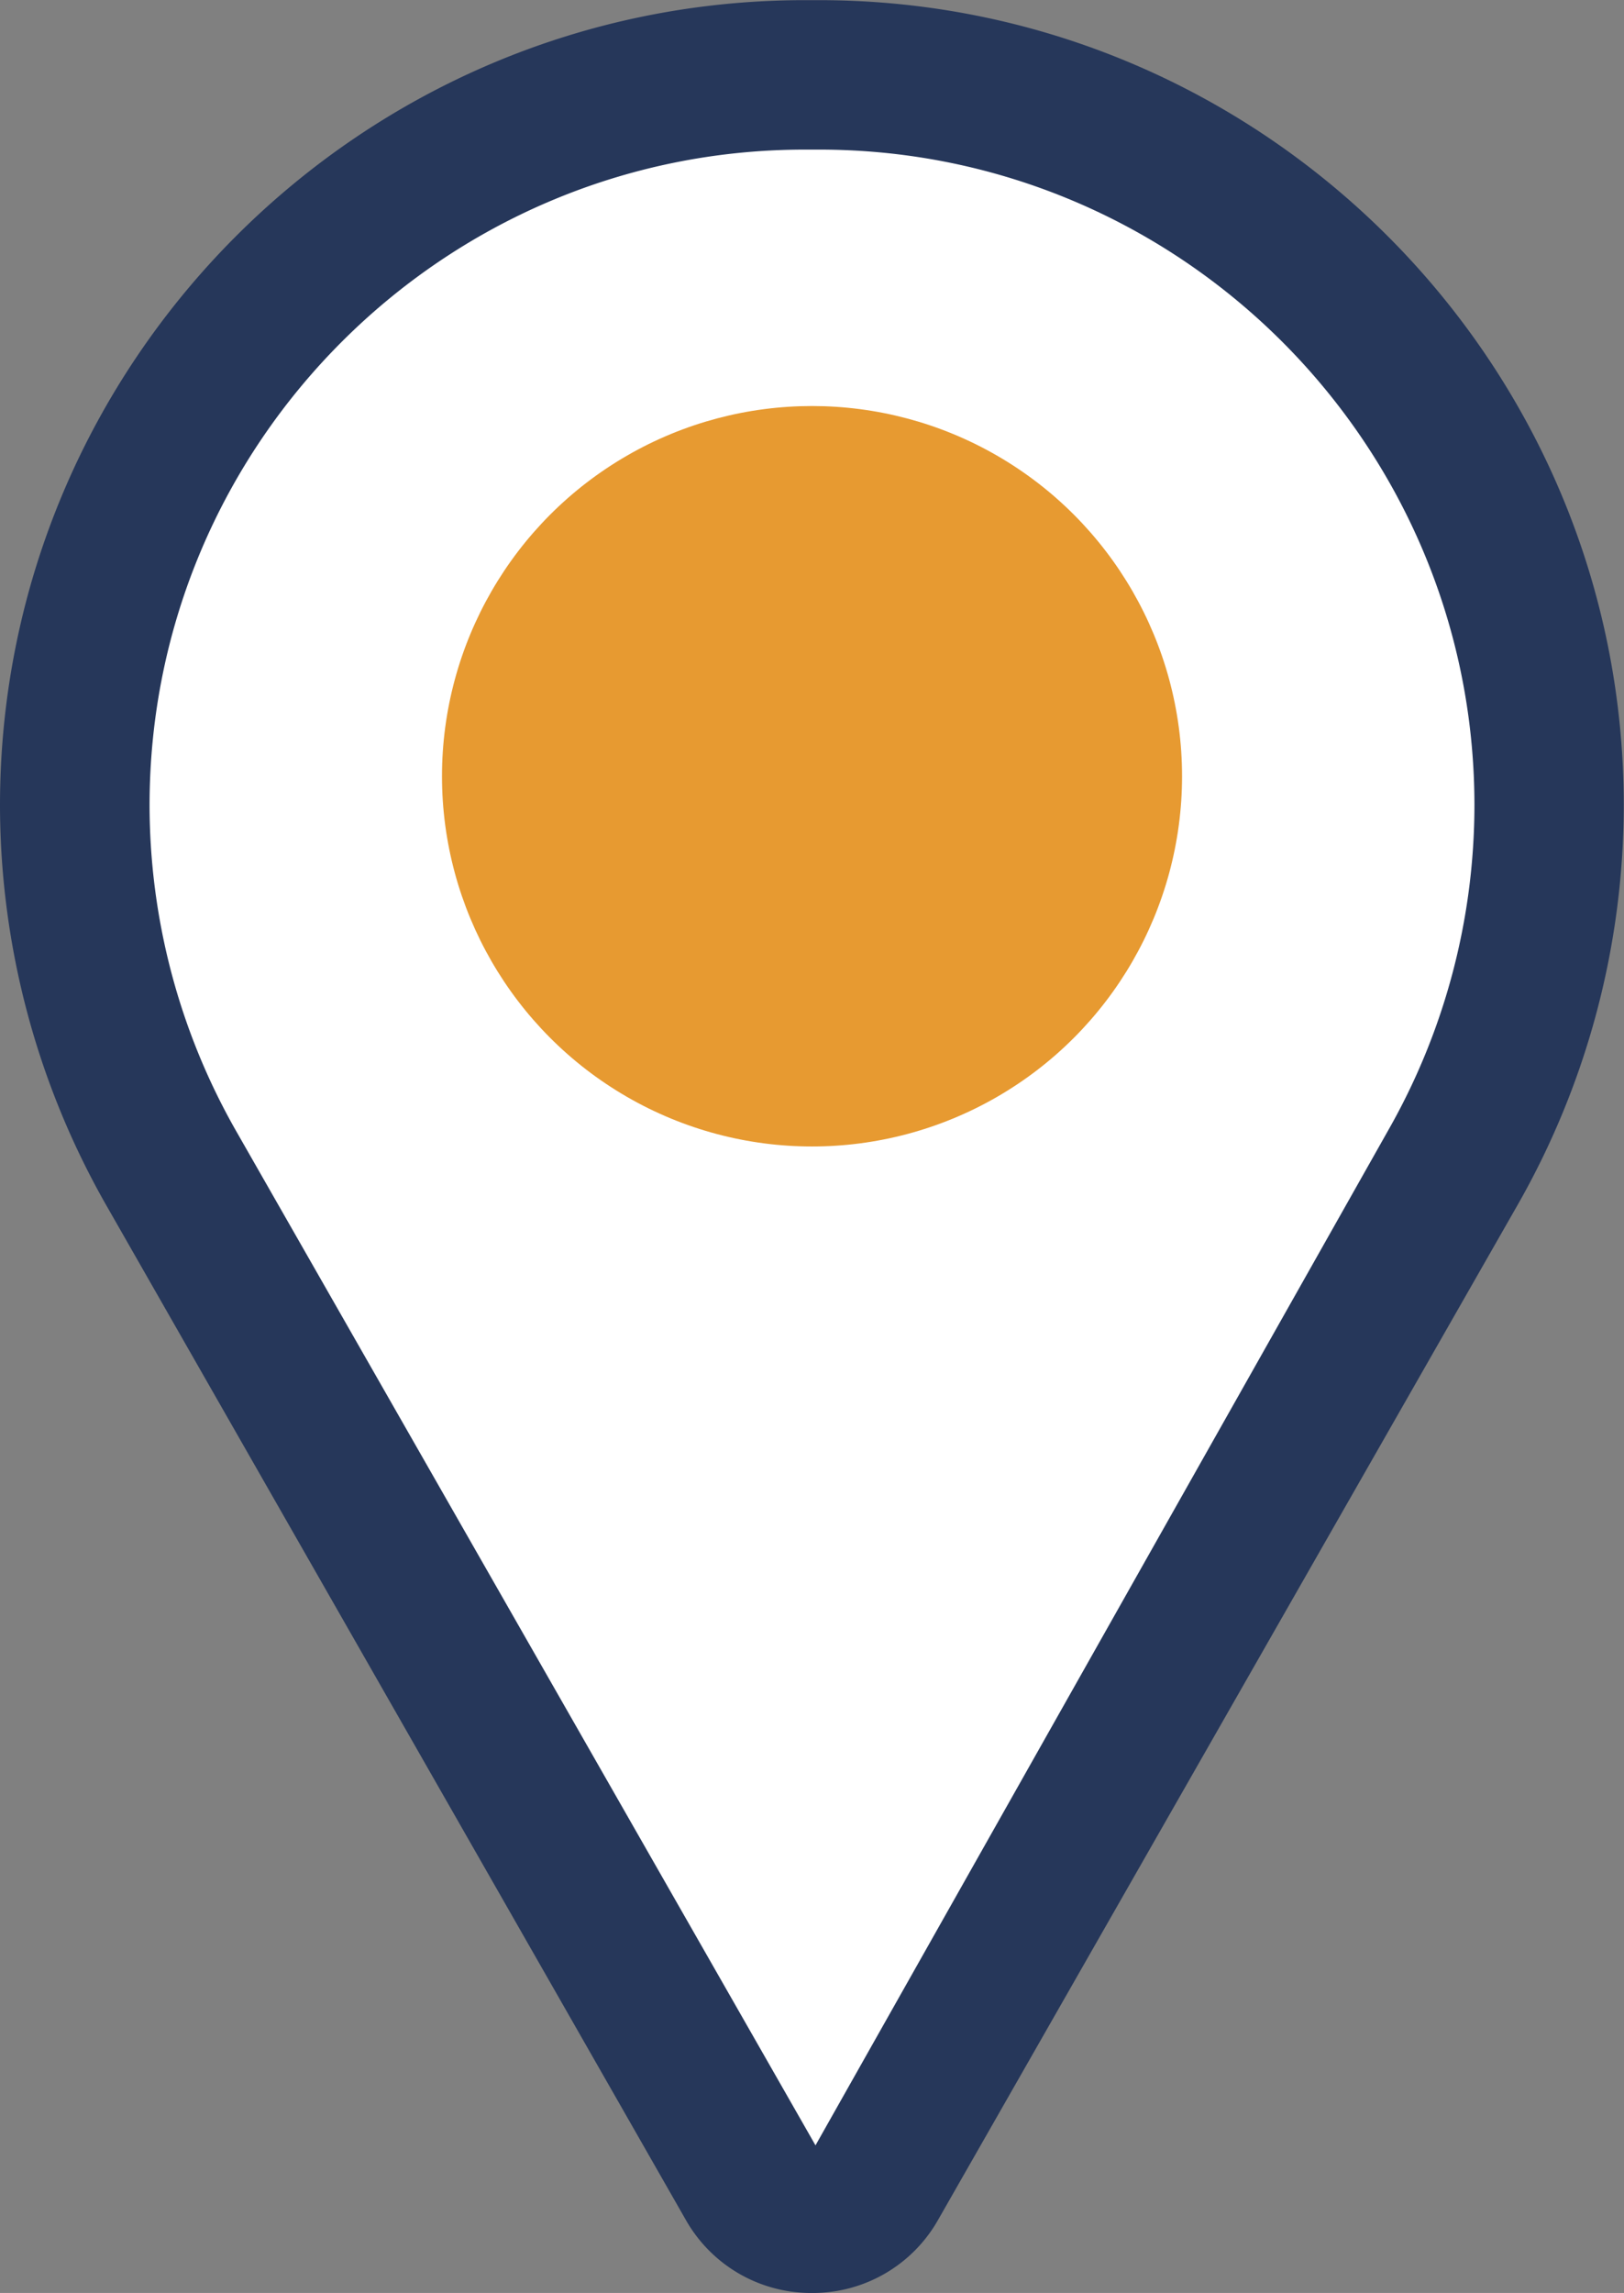 <svg id="Capa_1" data-name="Capa 1" xmlns="http://www.w3.org/2000/svg" viewBox="0 0 415.75 586.7"><rect x="0" y="0" width="415.75" height="586.7" fill="#808080" stroke="none"/><defs><style>.cls-1{fill:#fff;}.cls-2{fill:#26375a;}.cls-3{fill:#e79a31;}</style></defs><path class="cls-1" d="M7185.84,6924.35h3.69c103.05,0,186.89,83.84,186.89,186.89a187.71,187.71,0,0,1-24.61,92.71l-148.4,259.69a18.11,18.11,0,0,1-31.45,0L7023.56,7204a187.78,187.78,0,0,1-24.6-92.74C6999,7008.19,7082.8,6924.35,7185.84,6924.35Z" transform="translate(-6979.81 -6905.21)"/><path class="cls-2" d="M7187.68,7491.91a36.85,36.85,0,0,1-32.34-18.77l-148.4-259.67a207,207,0,0,1-27.13-102.22c0-113.61,92.43-206,206-206h3.69c113.6,0,206,92.43,206,206a206.68,206.68,0,0,1-27.12,102.17L7220,7473.14A36.86,36.86,0,0,1,7187.68,7491.91Zm-1.84-548.42c-92.49,0-167.74,75.25-167.74,167.76a168.55,168.55,0,0,0,22.1,83.25l148.38,259.64,146.61-259.7a168.29,168.29,0,0,0,22.08-83.19c0-92.51-75.25-167.76-167.74-167.76Z" transform="translate(-6979.81 -6905.21)"/><circle class="cls-3" cx="207.88" cy="198.62" r="94.73"/></svg>